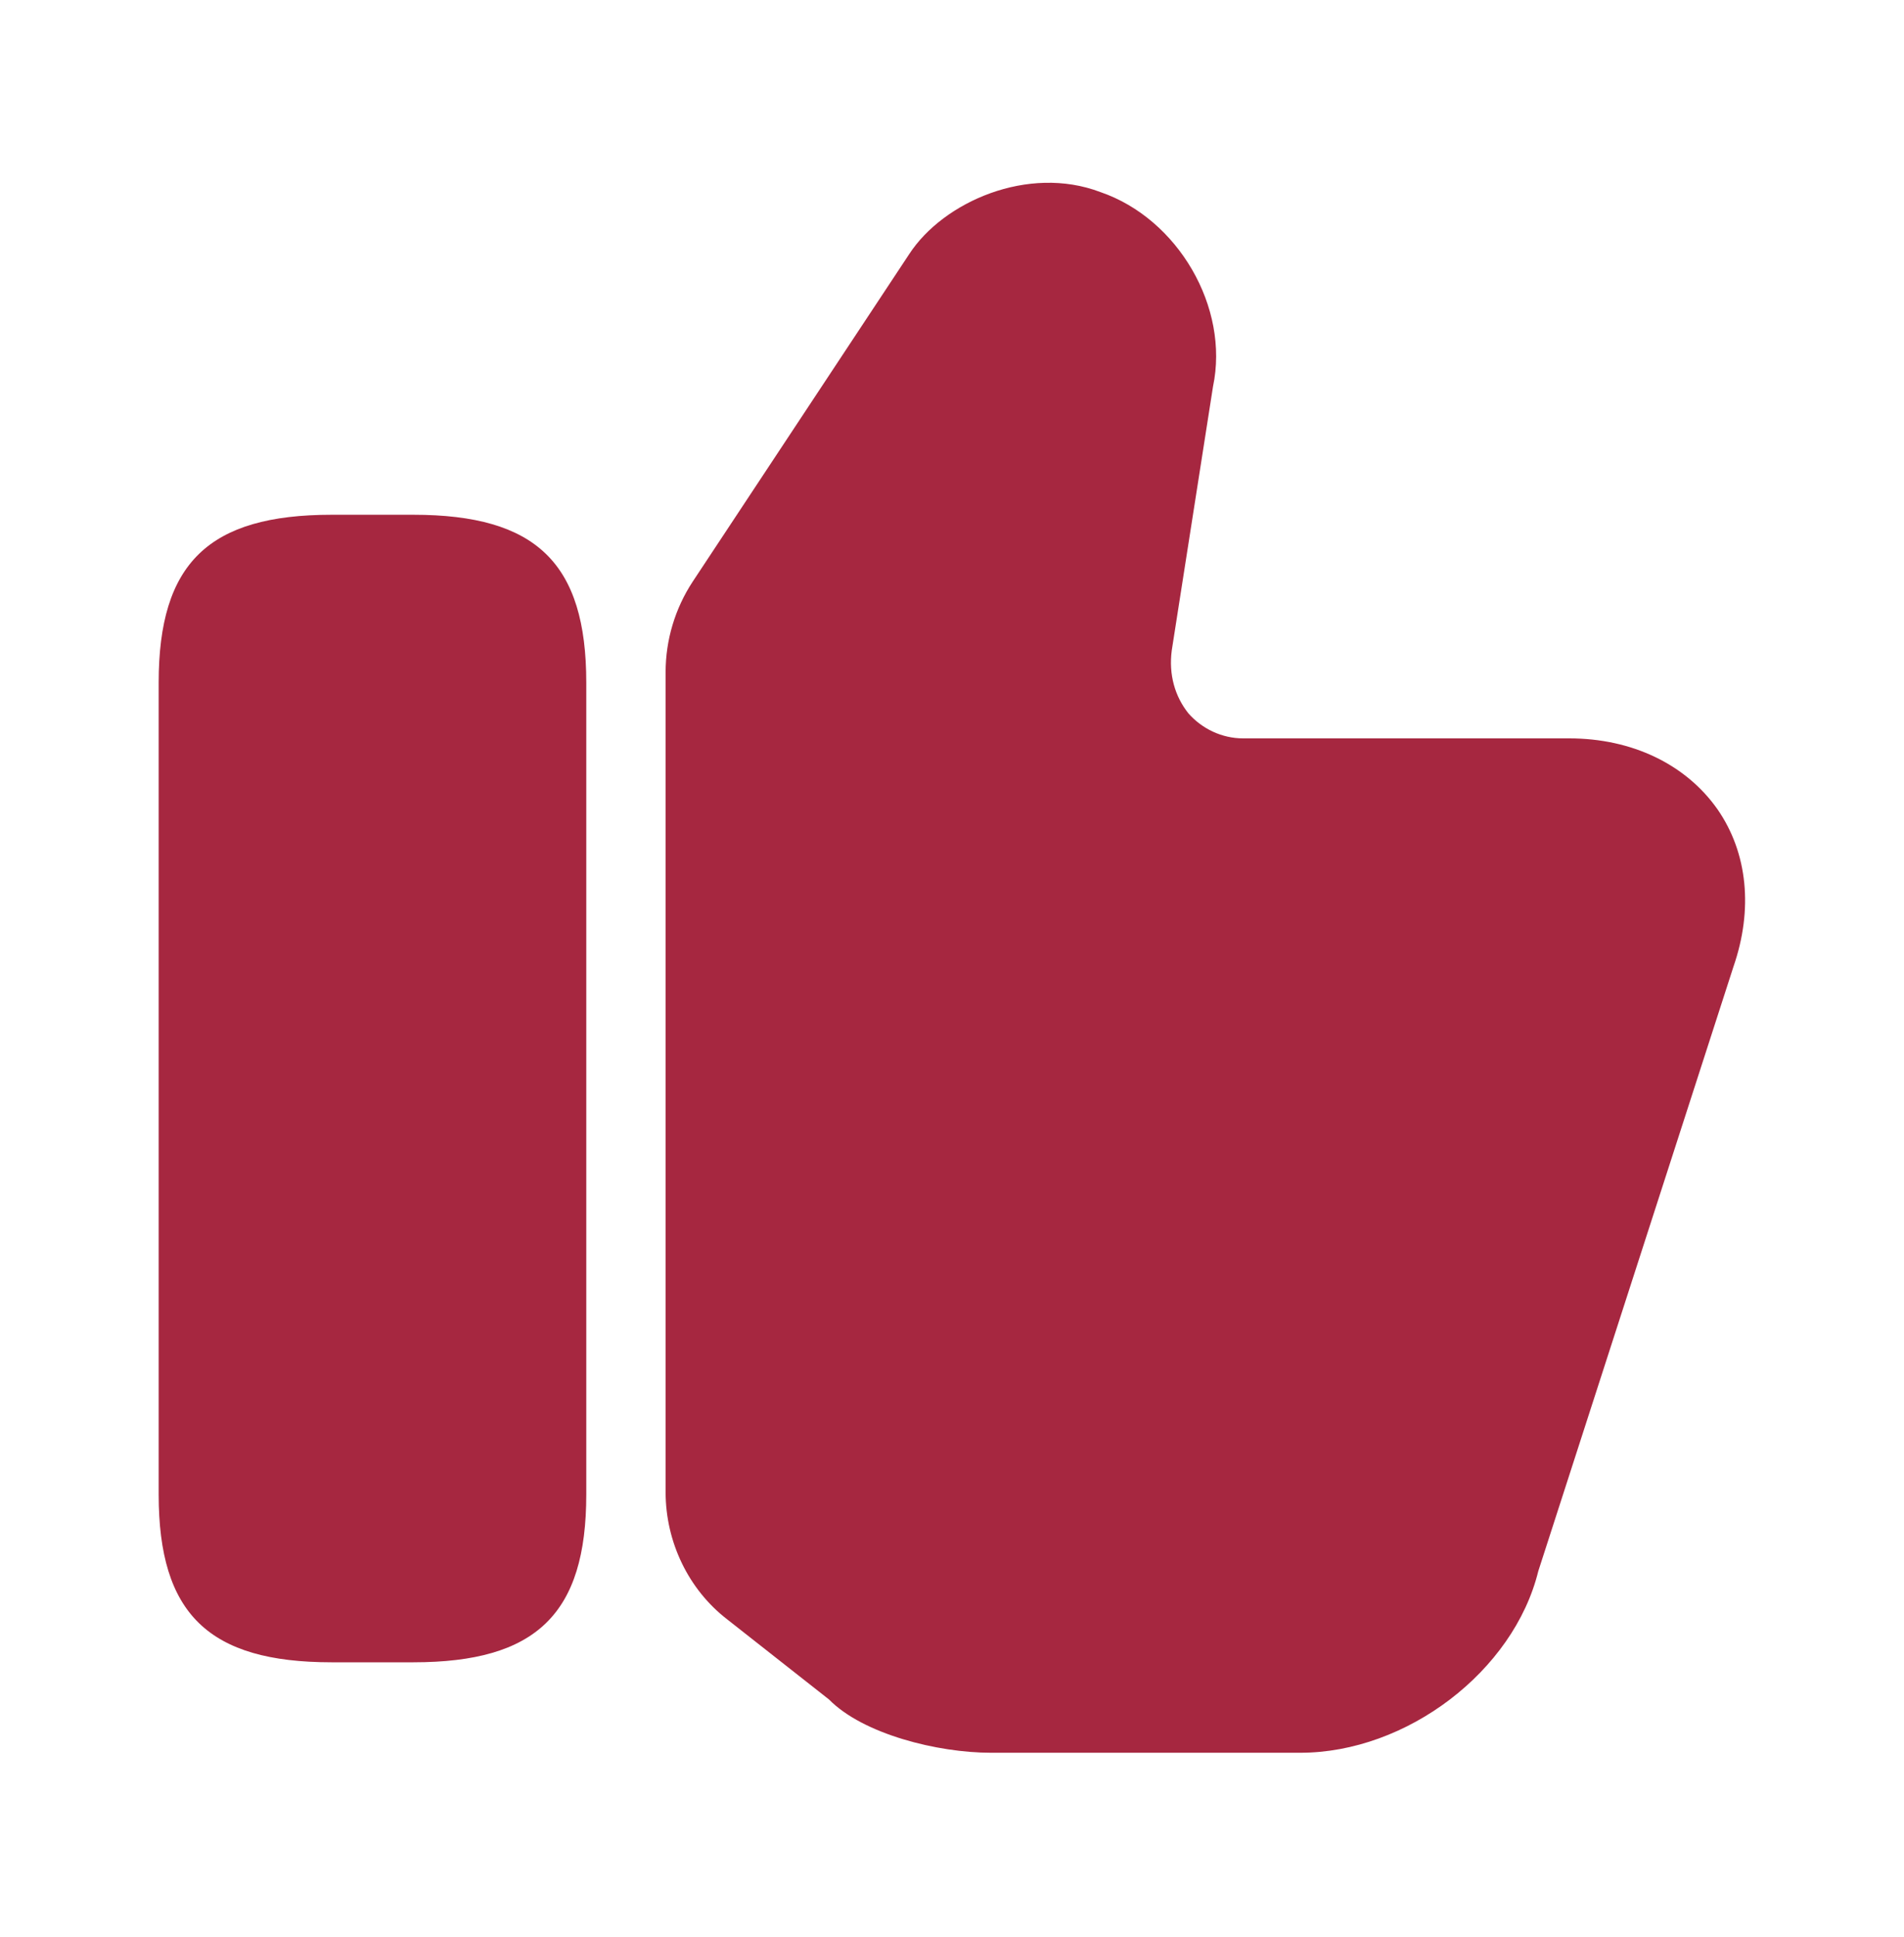 <svg xmlns="http://www.w3.org/2000/svg" width="60" height="61" viewBox="0 0 60 61" fill="none"><path d="M20.975 46.995V21.172C20.975 20.155 21.275 19.164 21.825 18.325L28.65 8.006C29.725 6.354 32.4 5.185 34.675 6.049C37.125 6.888 38.75 9.684 38.225 12.175L36.925 20.486C36.825 21.248 37.025 21.935 37.45 22.468C37.875 22.951 38.5 23.256 39.175 23.256H49.45C51.425 23.256 53.125 24.07 54.125 25.493C55.075 26.865 55.25 28.645 54.625 30.449L48.475 49.486C47.7 52.638 44.325 55.205 40.975 55.205H31.225C29.55 55.205 27.2 54.62 26.125 53.528L22.925 51.011C21.7 50.071 20.975 48.571 20.975 46.995ZM13.025 16.213H10.45C6.575 16.213 5 17.738 5 21.5V47.069C5 50.831 6.575 52.356 10.45 52.356H13.025C16.9 52.356 18.475 50.831 18.475 47.069V21.5C18.475 17.738 16.9 16.213 13.025 16.213Z" fill="#A62740"></path></svg>